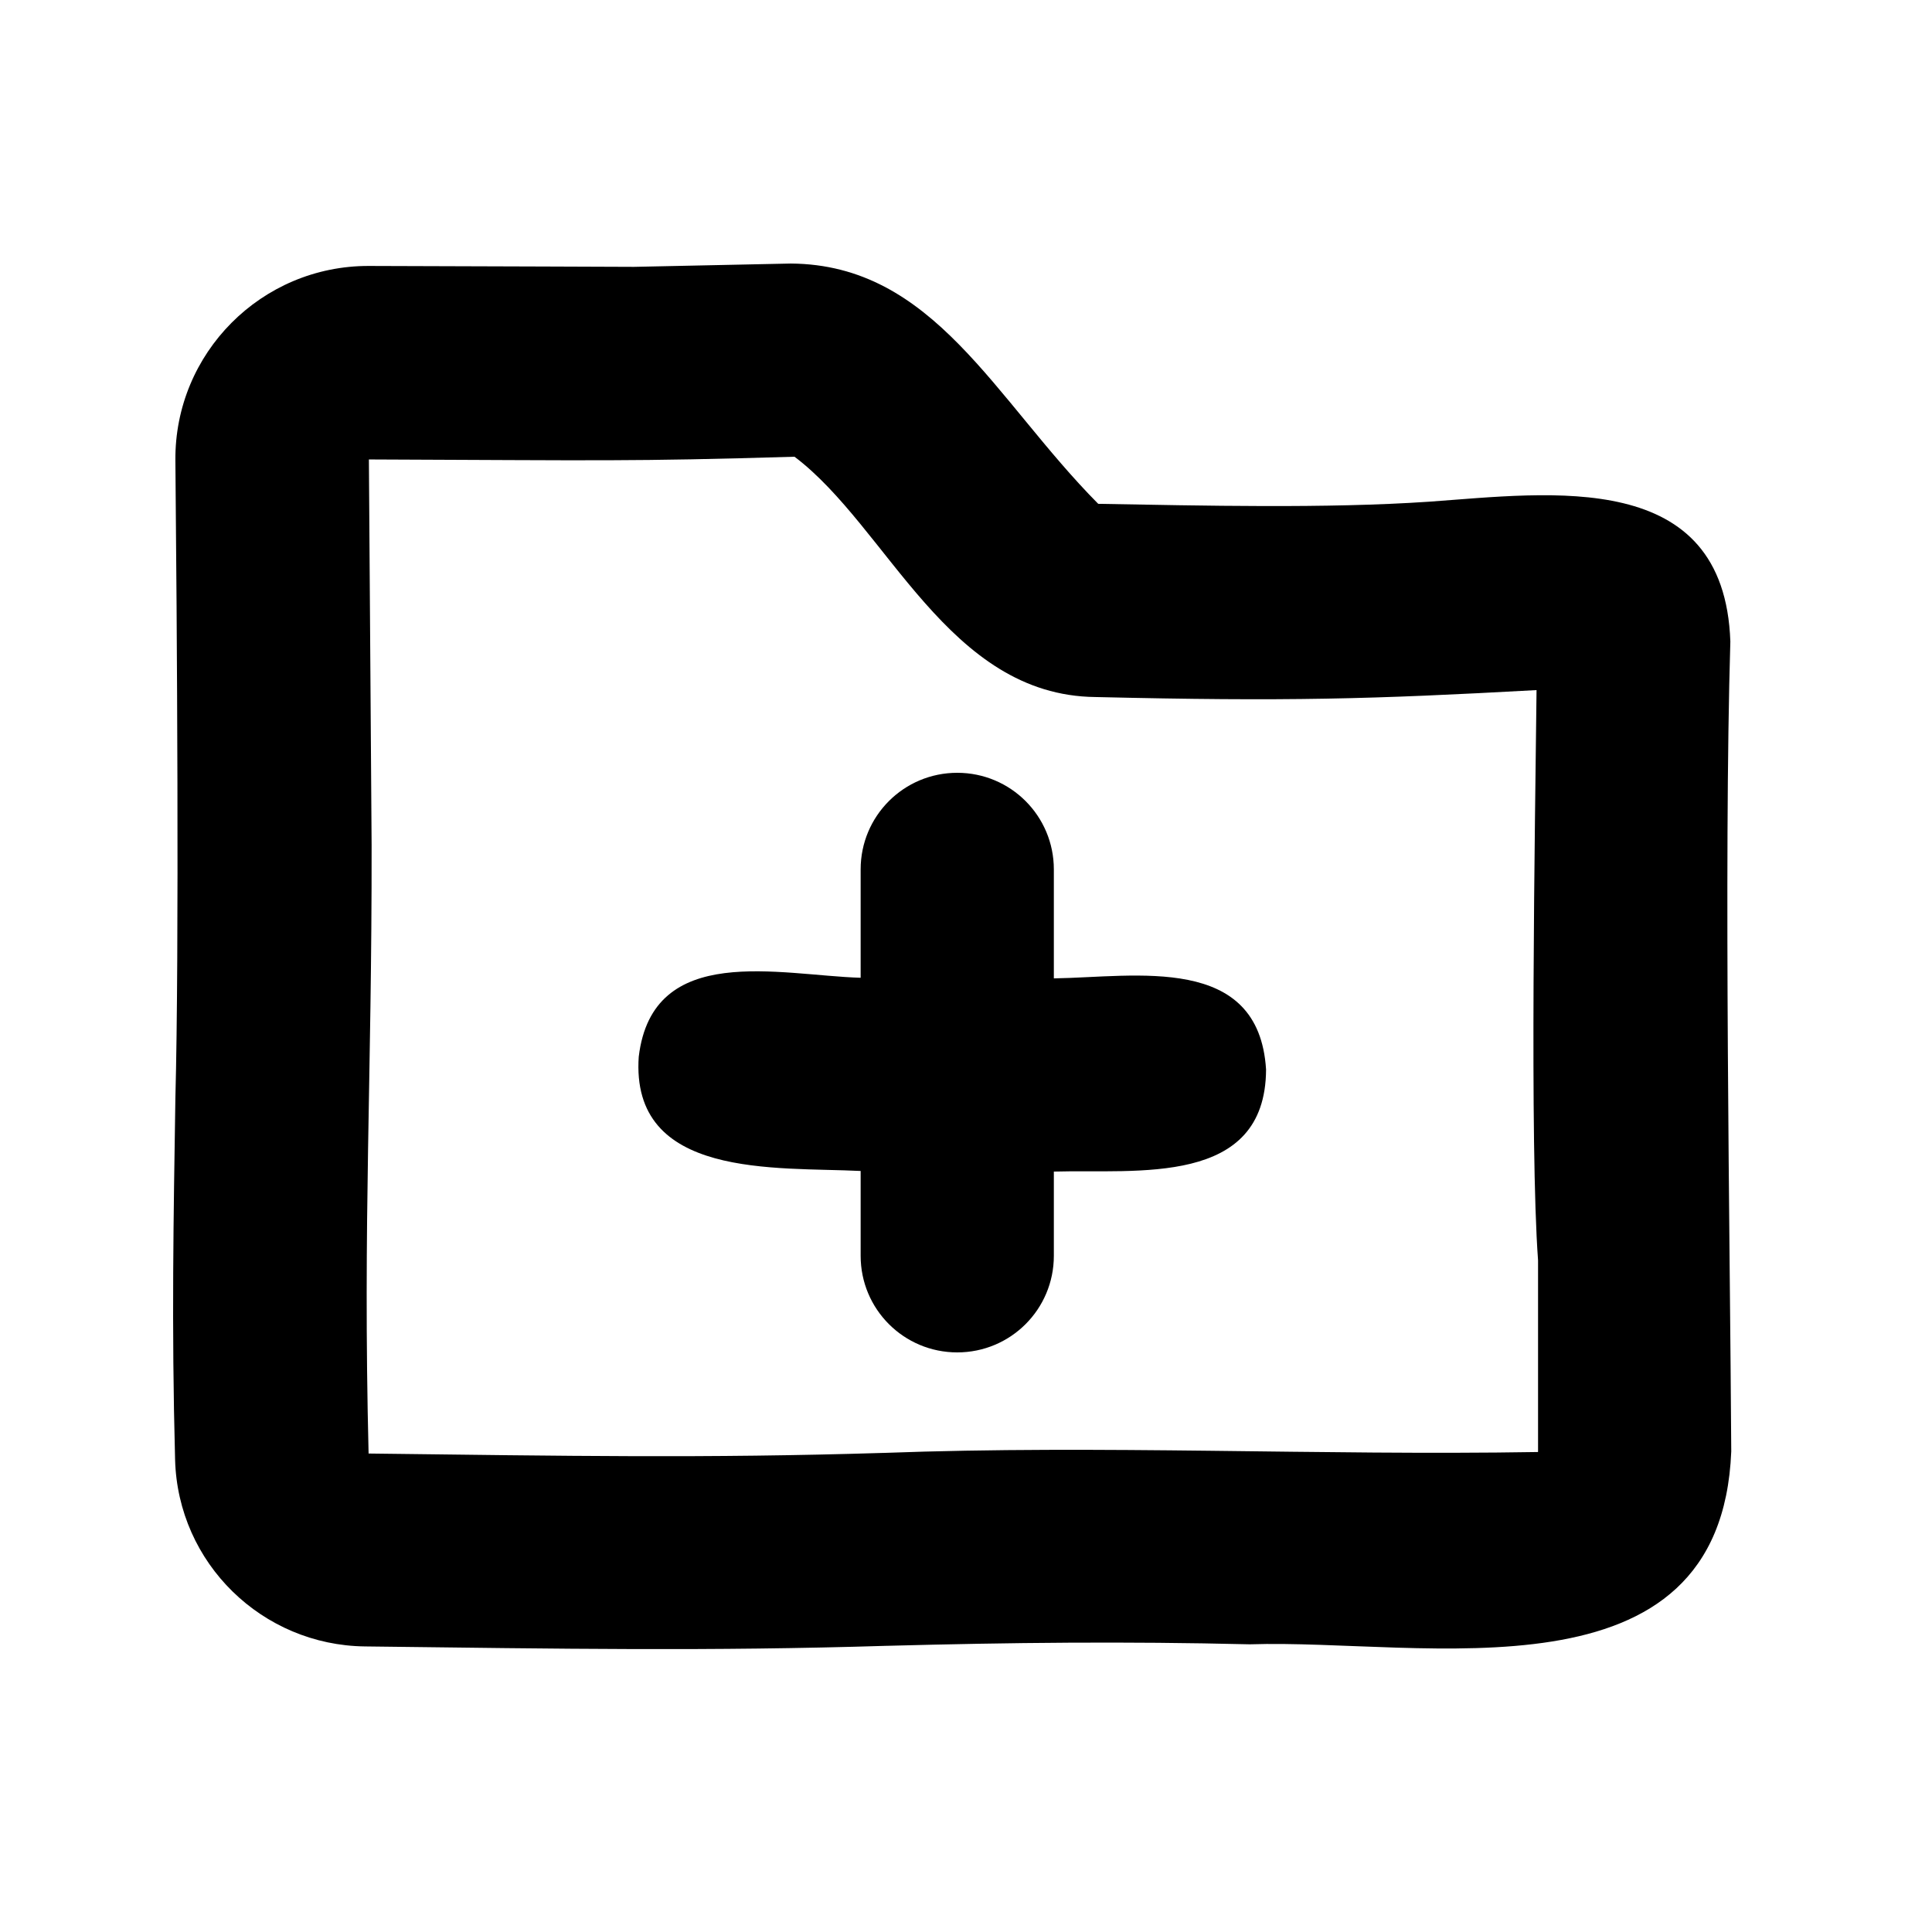 <svg xmlns="http://www.w3.org/2000/svg" viewBox="0 0 640 640"><!--! Font Awesome Pro 7.1.0 by @fontawesome - https://fontawesome.com License - https://fontawesome.com/license (Commercial License) Copyright 2025 Fonticons, Inc. --><path fill="currentColor" d="M263.1 151.3C208.7 152.9 200 152.5 122.2 152.2C122.2 152.4 123.1 279.7 123.1 279.9C123.2 357.2 120.2 404.3 122.1 481.5C188.2 482.3 233.7 483.1 292.4 481.3L292.6 481.3C365.3 478.6 436.5 482.2 509.4 481C509.4 481 509.5 481 509.5 480.9L509.5 417.5C506.7 379.3 508.5 273.9 509 228.6C454.5 231.6 426.6 232.4 362.9 230.9C314 230.4 294.2 174.7 263.2 151.3zM261.9 87.3C309.4 87.6 329.4 132.2 363.8 166.9C398.5 167.5 439.4 168.5 473.3 166.2C514 163.3 571.2 155 573.2 212.5C571 286 573.1 411.4 573.5 480.8C570.1 565.4 471.8 542.8 414 544.7C372.8 543.7 334.9 544.1 293.8 545.2L293.6 545.2C235.3 547 186.7 546.2 120.9 545.4C86.9 545 58.9 517.9 58 483.5C56.8 438.7 57.5 402.8 58.1 363.7C59.4 315.1 58.6 204.7 58.1 152.5C57.8 117 86.6 88 122.2 88.1C165 88.2 205.3 88.4 210 88.4L262 87.3zM211.6 350C216.2 311.9 258.3 323.1 285.1 323.9L285.1 288C285.1 270.3 299.4 256 317.1 256C334.8 256 349.1 270.3 349.1 288L349.1 324.1C376.3 323.7 417 315.8 419.4 354.3C419.2 393.2 376.6 387.3 349.1 388.1L349.1 416C349.1 433.7 334.8 448 317.1 448C299.4 448 285.1 433.7 285.1 416L285.1 387.9C257.2 386.5 208.7 390.7 211.6 349.9z"/></svg>